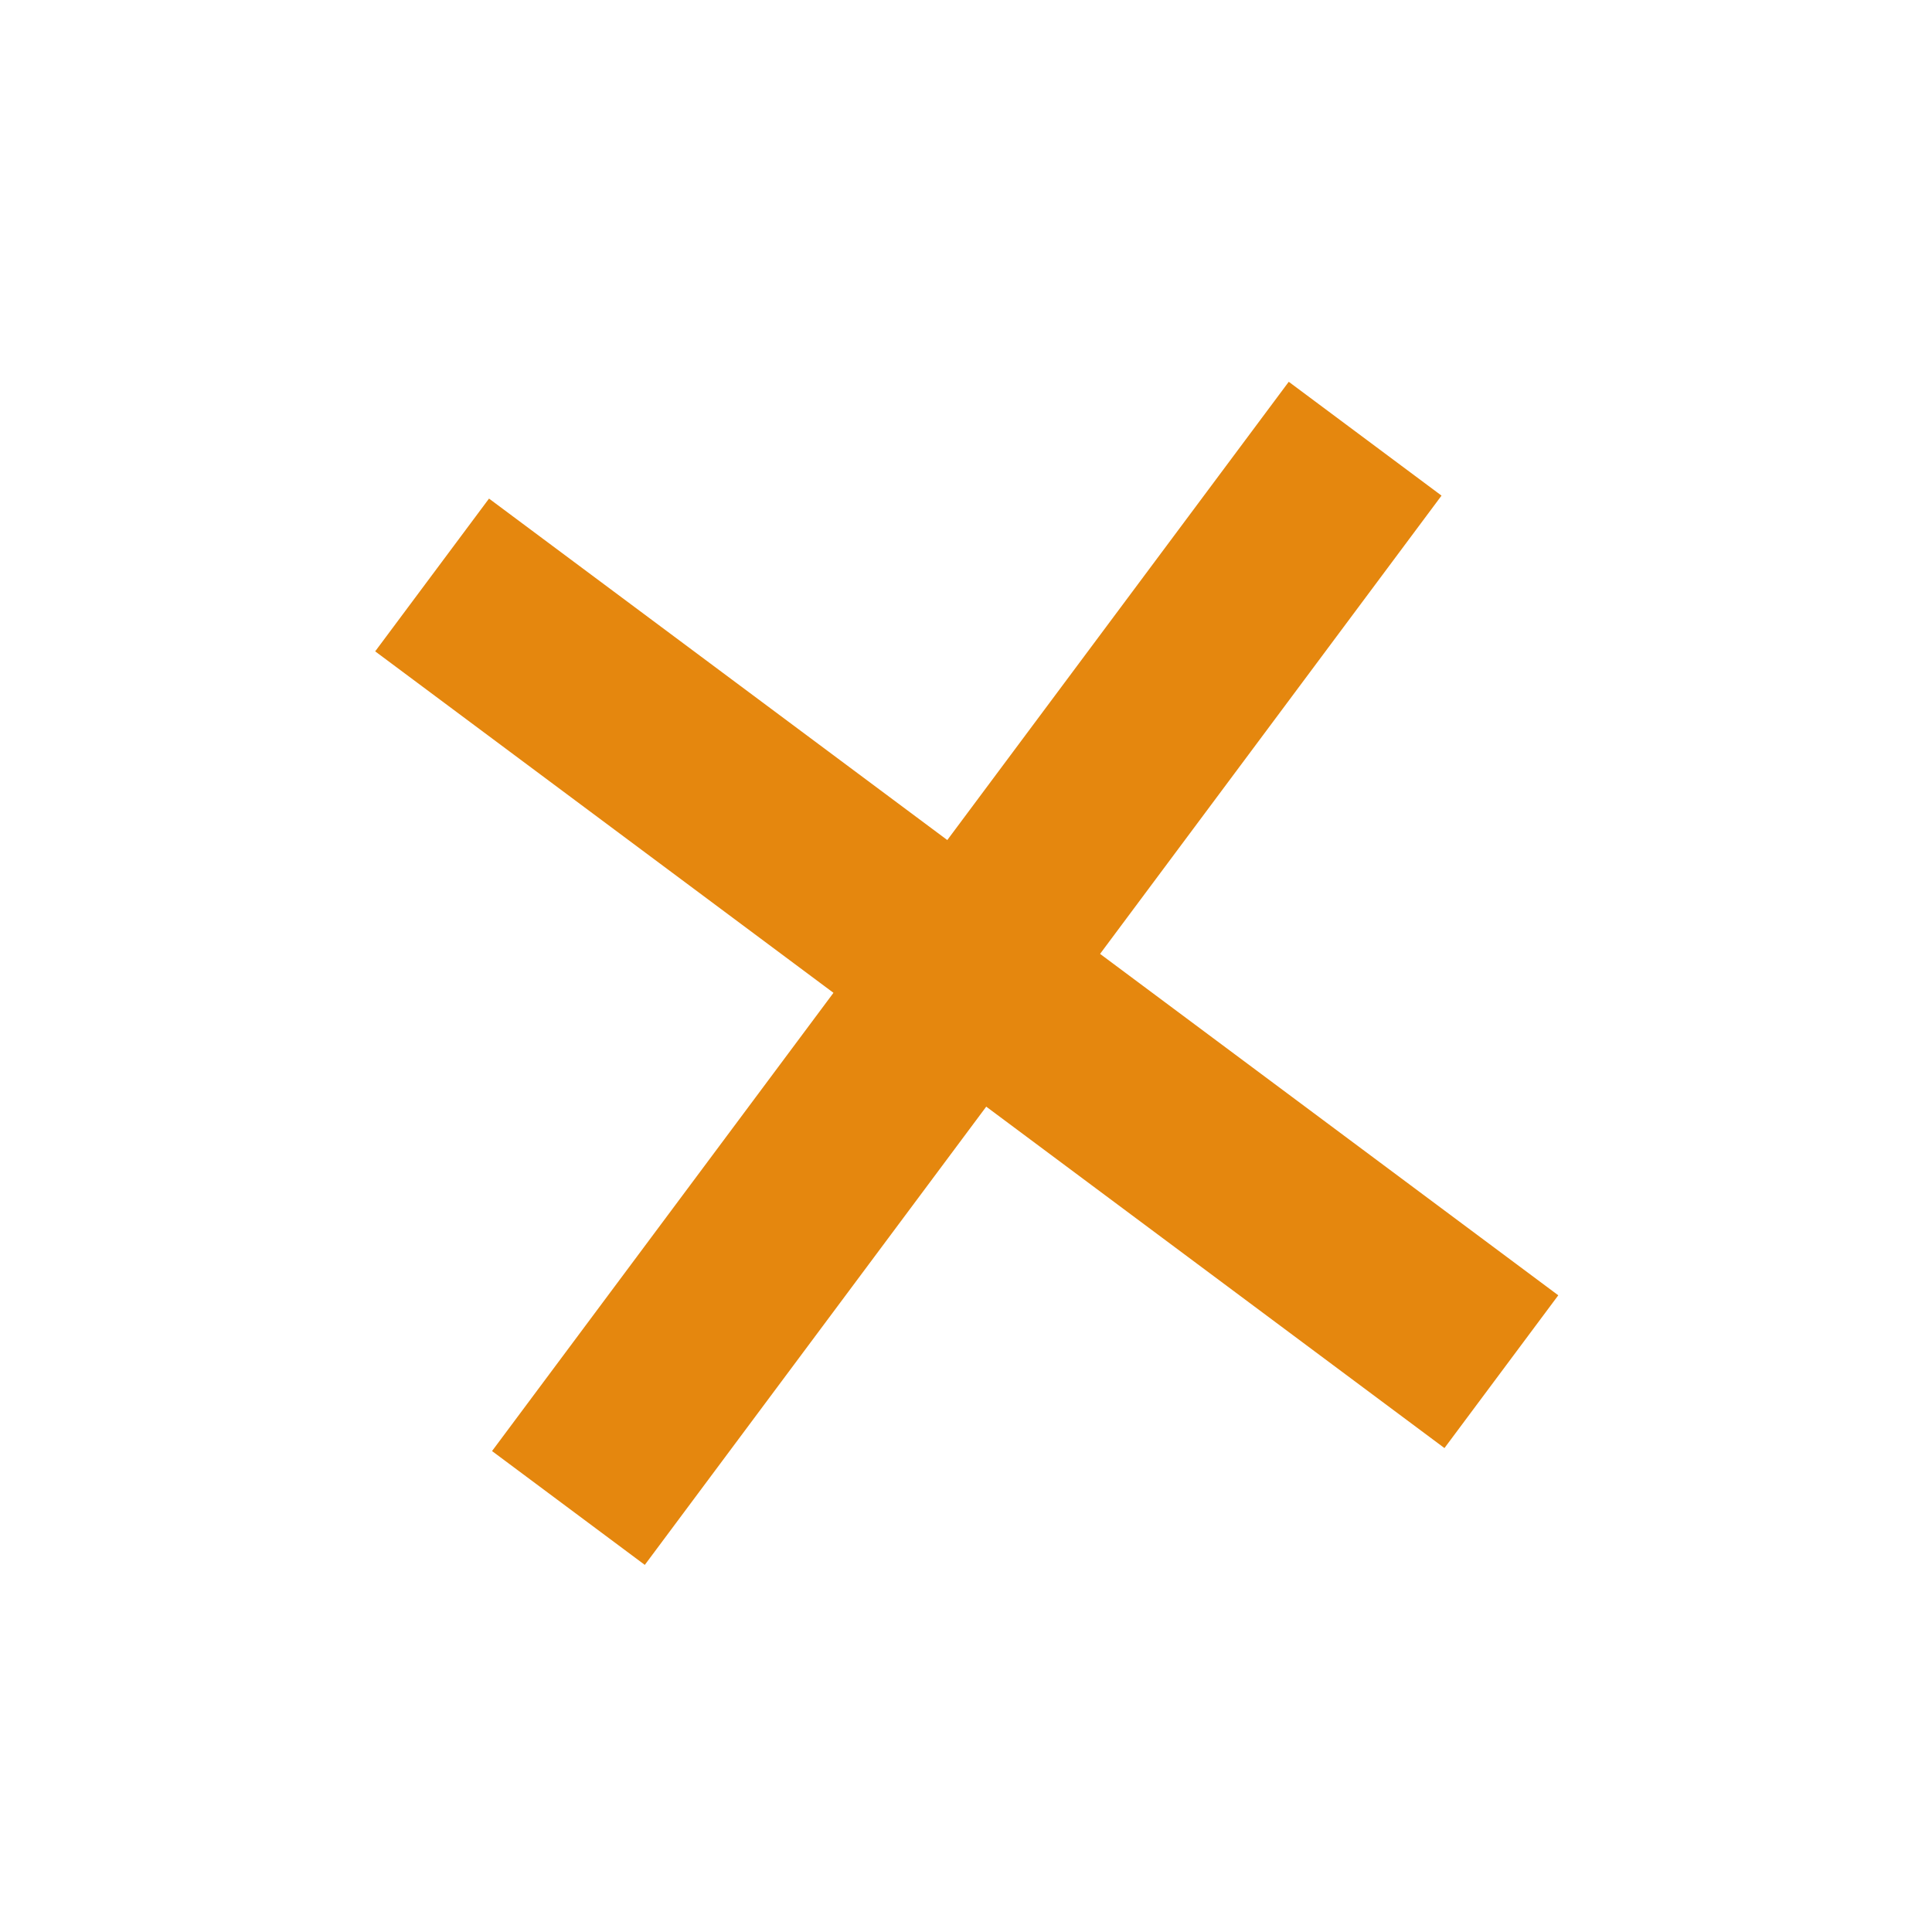 <svg width="36" height="36" viewBox="0 0 36 36" fill="none" xmlns="http://www.w3.org/2000/svg">
<rect x="6.991" y="12.137" width="3.55" height="24.847" transform="rotate(-53.31 6.991 12.137)" fill="#E5870E"/>
<rect x="24.014" y="7.114" width="3.55" height="24.847" transform="rotate(36.69 24.014 7.114)" fill="#E5870E"/>
</svg>
